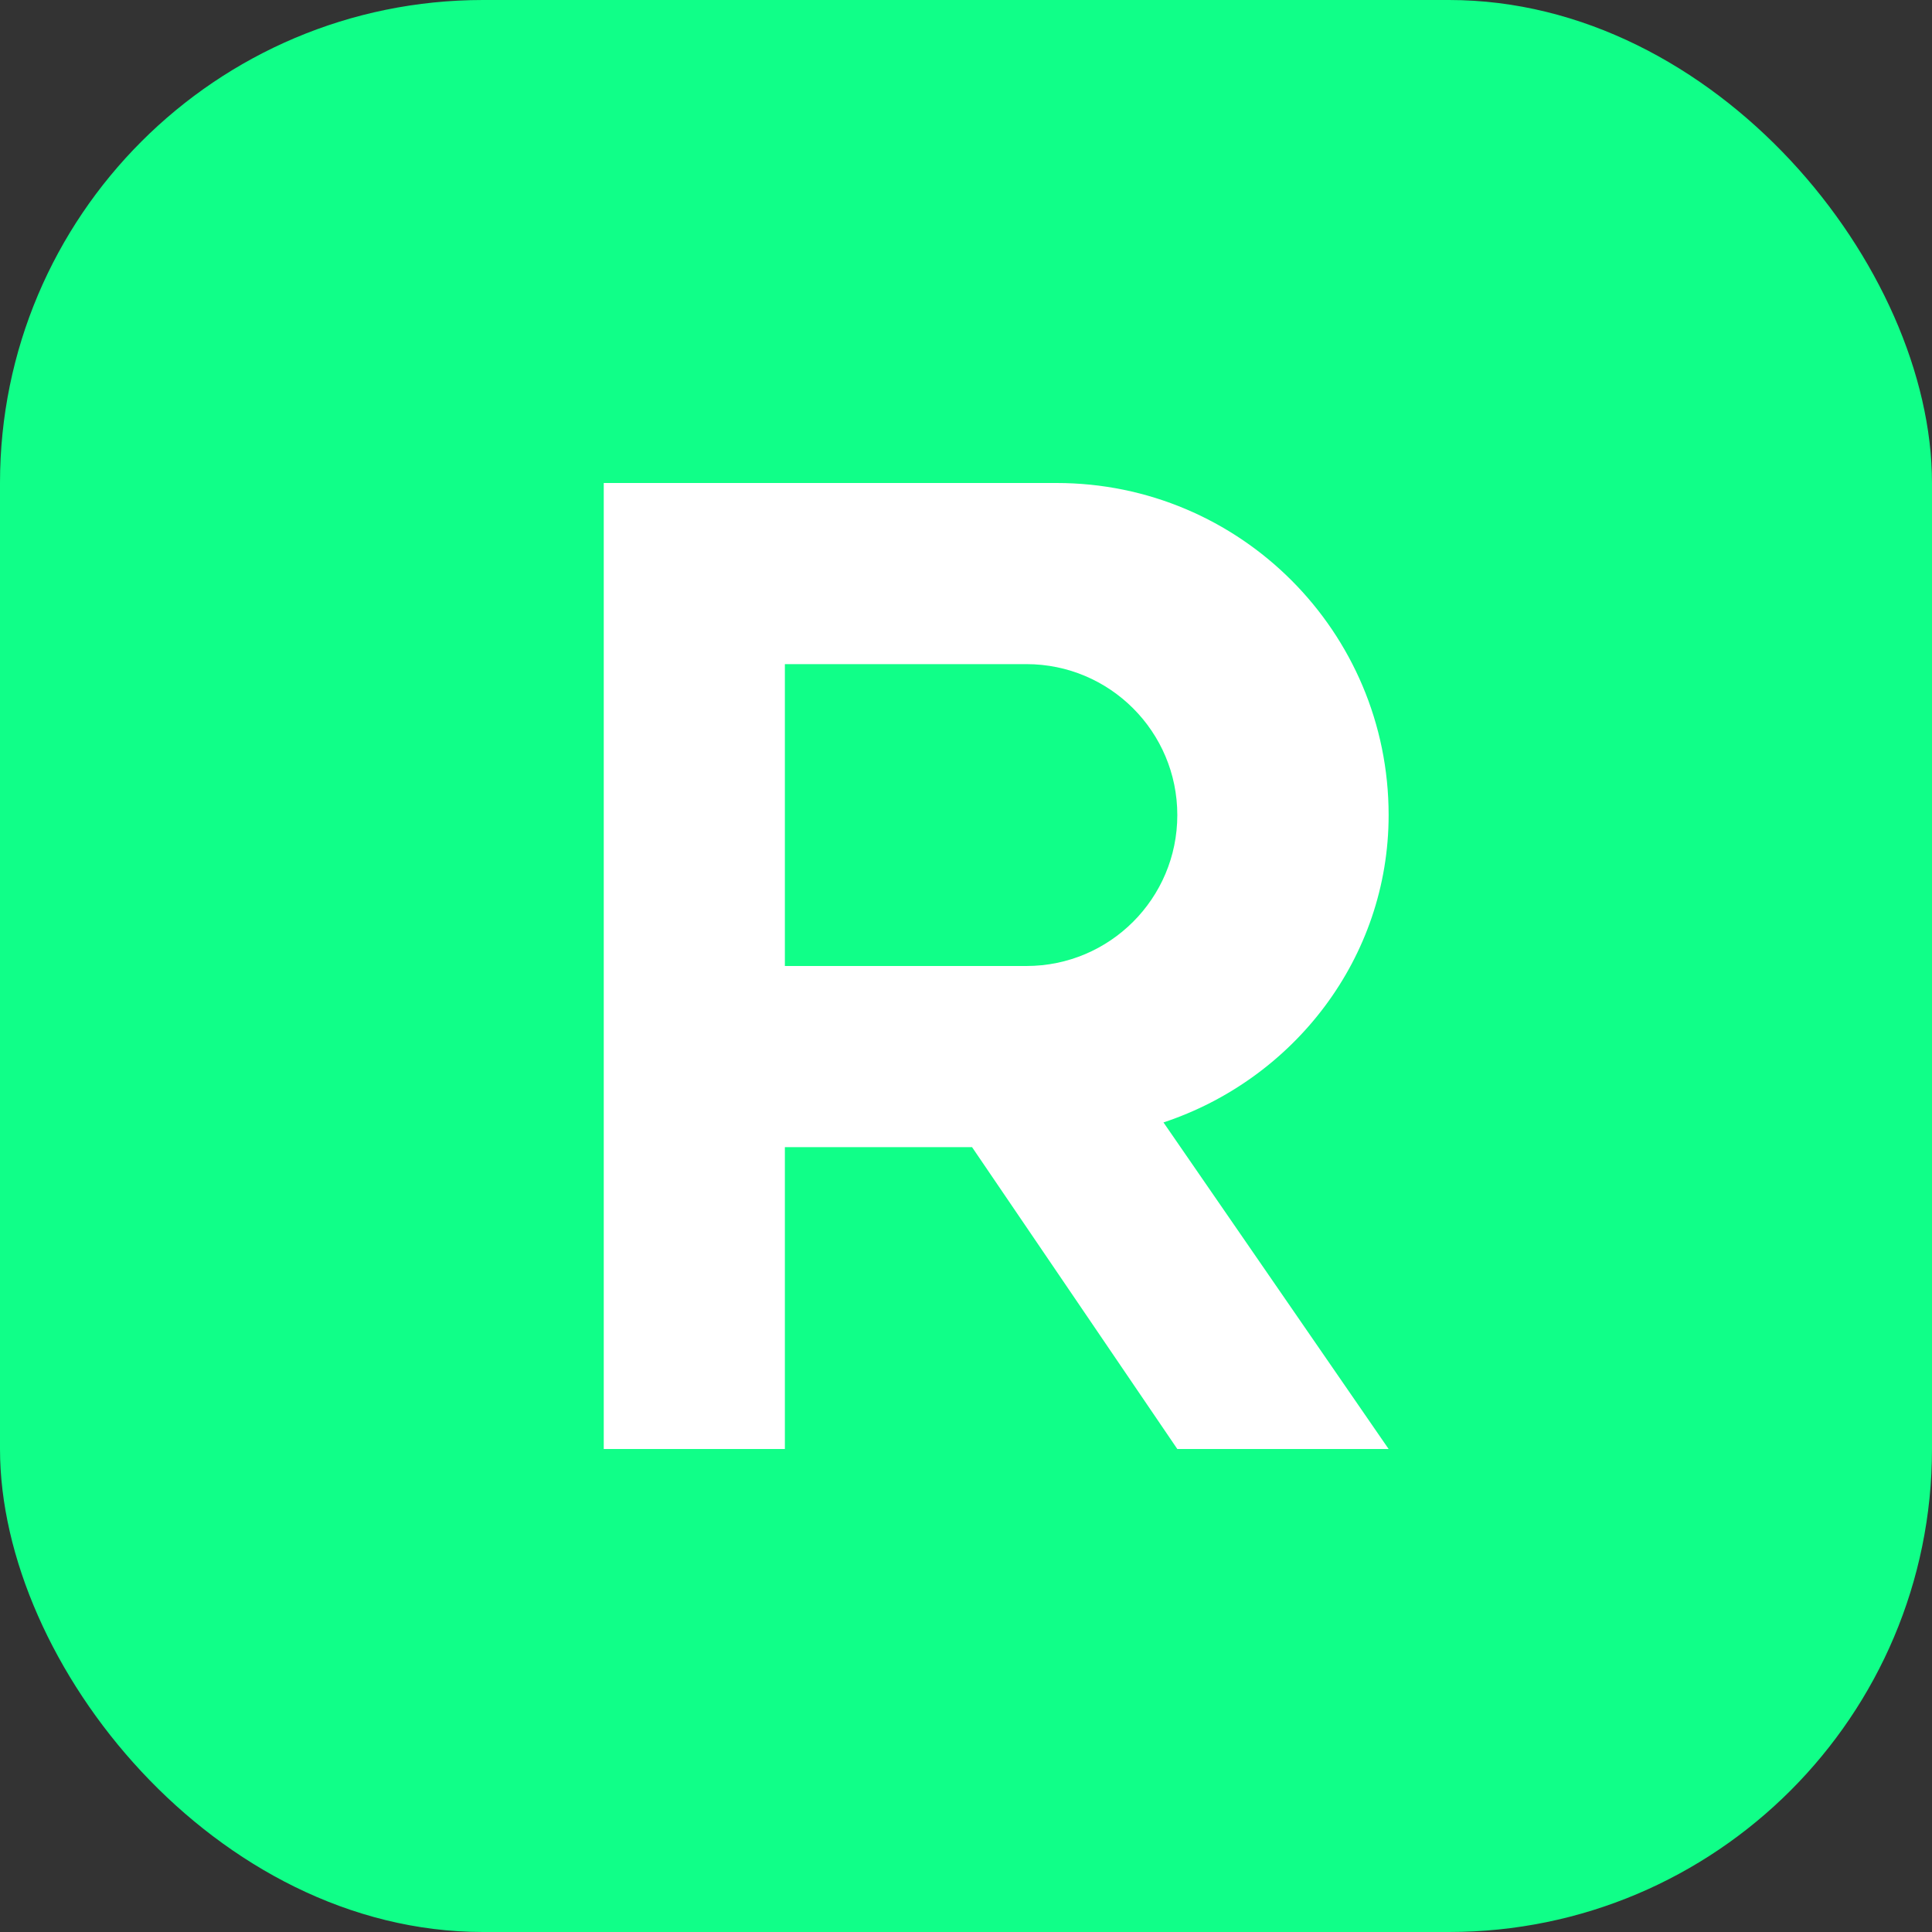 <svg viewBox="0 0 32 32" fill="none" xmlns="http://www.w3.org/2000/svg">
  <rect x="0" y="0" width="32" height="32" fill="#333333" stroke="none"/>
  <!-- Background rounded square -->
  <rect x="0" y="0" width="32" height="32" rx="8" fill="#10FF88"/>

  <!-- Modern R letterform -->
  <path d="M10 8H17.5C20.538 8 23 10.462 23 13.5C23 15.864 21.433 17.874 19.271 18.591L23 24H19.5L16.1 19H13V24H10V8Z" fill="white"/>
  <path d="M13 11V16H17C18.381 16 19.5 14.881 19.5 13.5C19.5 12.119 18.381 11 17 11H13Z" fill="#10FF88"/>
</svg>
